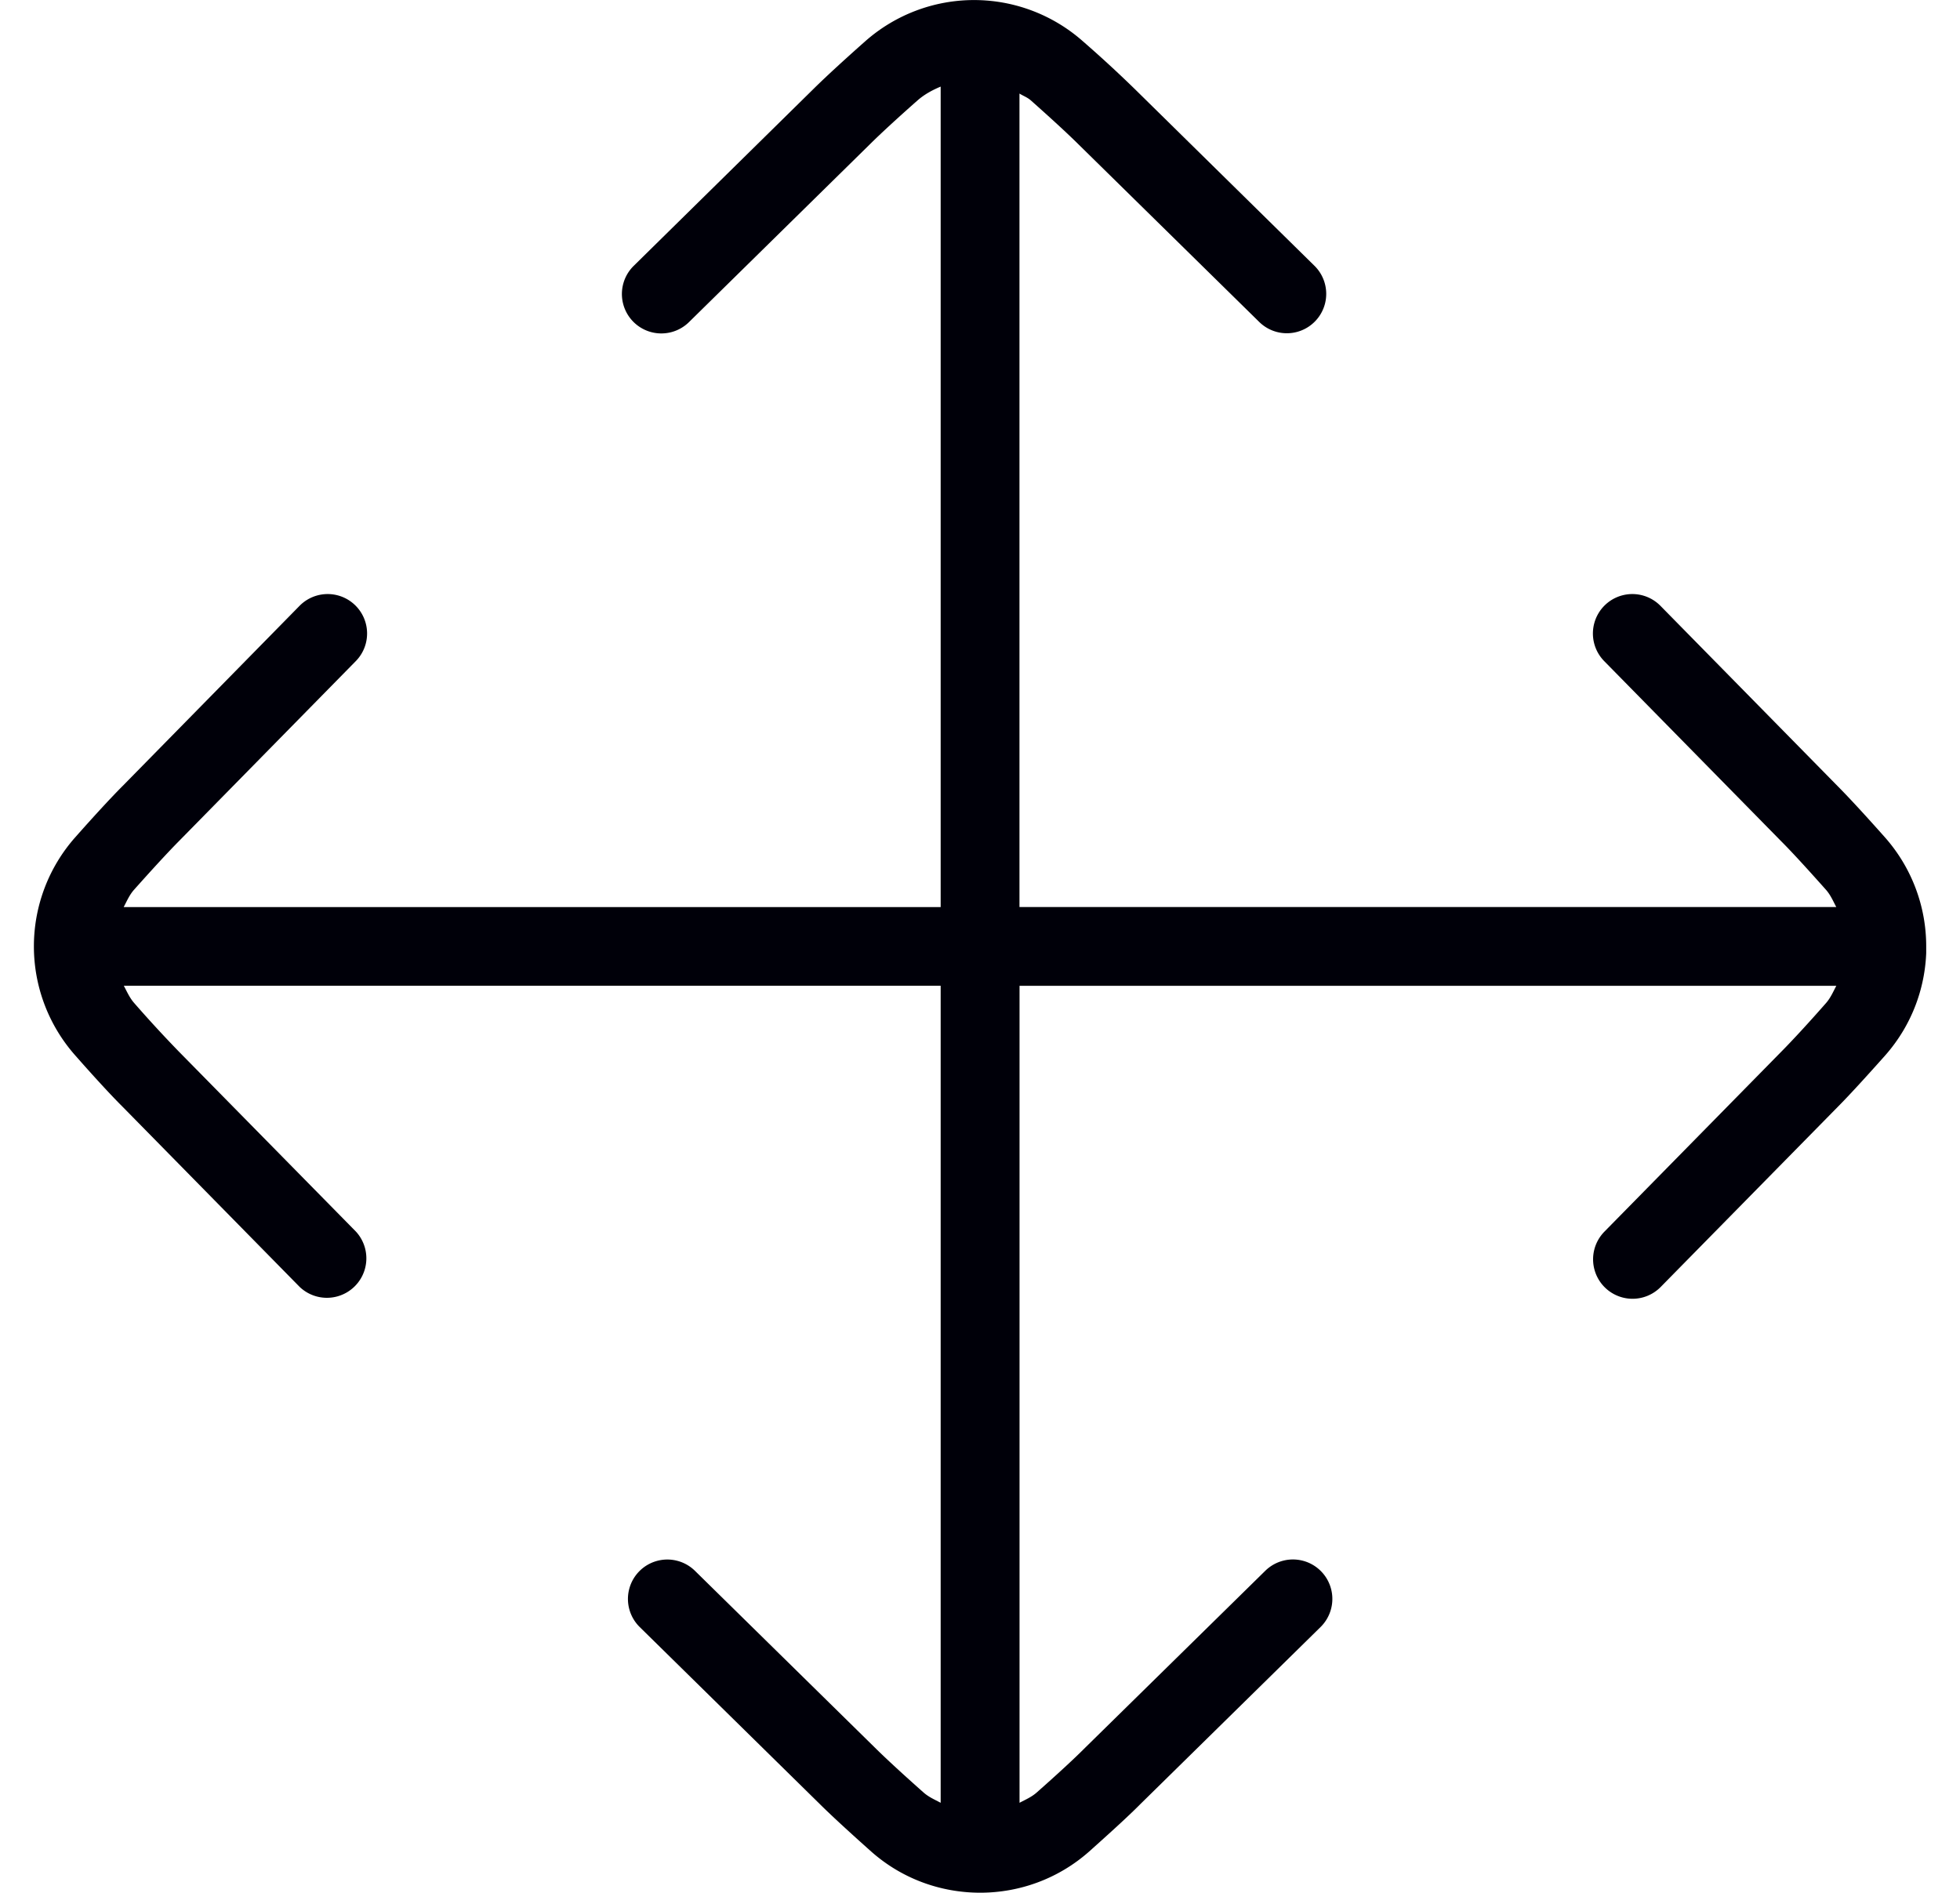 <svg xmlns="http://www.w3.org/2000/svg" width="29" height="28" fill="none"><g clip-path="url(#a)"><path fill="#000009" d="M28.5 14a2.43 2.43 0 0 0-.611-1.614c-.262-.295-.52-.577-.701-.759l-2.62-2.665a.583.583 0 1 0-.832.818l2.622 2.668c.172.172.412.437.657.712.069.077.107.168.154.257H15.084V1.384c.056.035.117.056.168.101.276.245.54.486.715.66l2.664 2.617a.582.582 0 1 0 .818-.83l-2.66-2.616a18.358 18.358 0 0 0-.764-.703 2.431 2.431 0 0 0-3.226 0c-.296.262-.578.52-.76.7L9.376 3.933a.583.583 0 1 0 .818.832l2.668-2.622c.172-.171.435-.412.712-.656.104-.092.223-.155.344-.206v12.137H1.83c.047-.088.085-.18.154-.257.245-.275.486-.539.66-.715L5.264 9.78a.583.583 0 1 0-.832-.818l-2.615 2.662c-.184.184-.442.466-.704.762a2.433 2.433 0 0 0 0 3.226c.262.298.52.58.702.761l2.618 2.663a.584.584 0 0 0 .832-.819l-2.622-2.665a18.213 18.213 0 0 1-.657-.714c-.068-.077-.107-.168-.154-.256h12.086v12.086c-.088-.047-.178-.085-.255-.154-.277-.245-.54-.486-.716-.66l-2.664-2.617a.583.583 0 1 0-.818.831l2.662 2.616c.184.183.466.44.762.704.46.408 1.036.61 1.614.61.577 0 1.153-.203 1.613-.61.295-.264.578-.52.758-.702l2.665-2.618a.583.583 0 1 0-.818-.832l-2.668 2.62c-.171.172-.436.414-.712.658-.077.069-.168.107-.256.154V14.583h12.085c-.047.088-.085.179-.154.257-.244.278-.485.54-.658.715l-2.619 2.664a.583.583 0 1 0 .832.819l2.617-2.661c.184-.185.44-.467.703-.762.407-.46.611-1.036.611-1.614Z"/></g><defs><clipPath id="a"><path fill="#fff" d="M.5 0h28v28H.5z"/></clipPath></defs></svg>